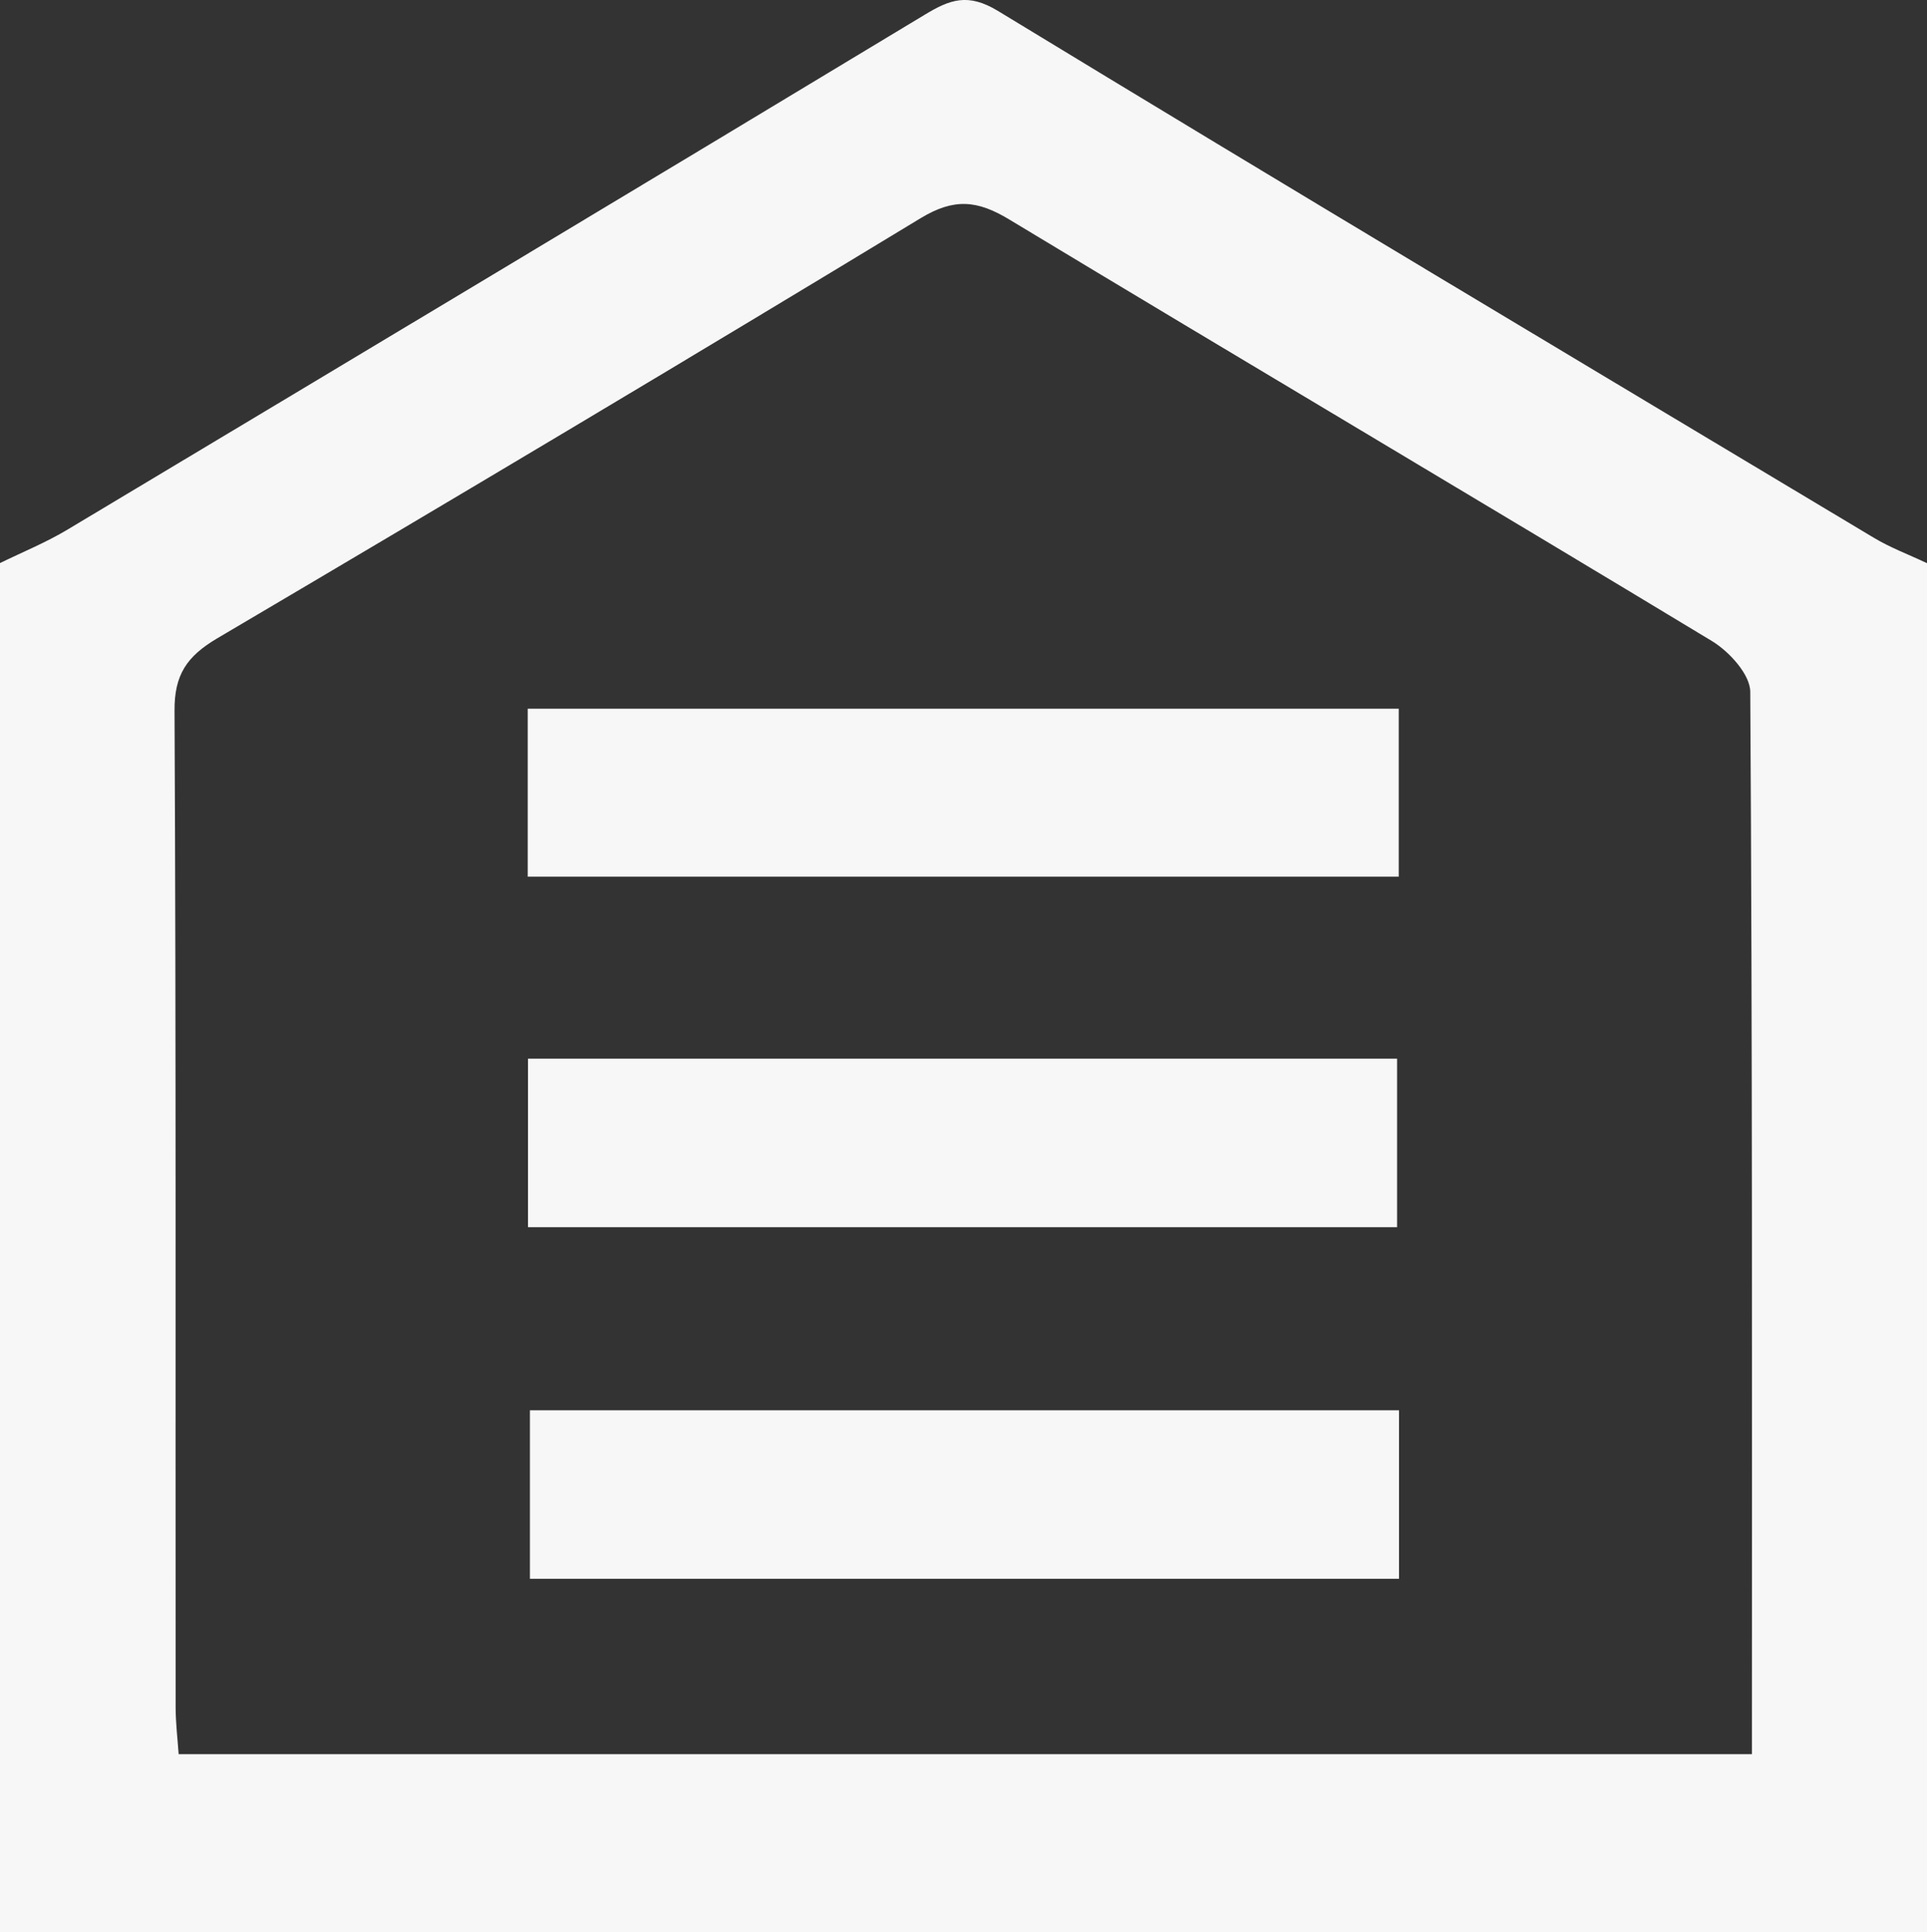 <?xml version="1.0" encoding="UTF-8"?>
<svg id="Layer_2" data-name="Layer 2" xmlns="http://www.w3.org/2000/svg" viewBox="0 0 70 70.17">
  <rect x="0" y="0" width="70" height="70.17" fill="#333333" stroke="none"/>
  <defs>
    <style>
      .cls-1 {
        opacity: .96;
      }

      .cls-2 {
        fill: #fff;
        stroke-width: 0px;
      }
    </style>
  </defs>
  <g id="Layer_1-2" data-name="Layer 1">
    <g class="cls-1">
      <path class="cls-2" d="m70,20.45v49.72H0C0,53.6,0,37.02,0,20.45c.82-.4,1.68-.75,2.46-1.22C12.85,13.01,23.23,6.79,33.6.53c.91-.55,1.56-.79,2.64-.14,10.57,6.43,21.19,12.77,31.81,19.13.61.37,1.29.62,1.94.93Zm-6.36,43.26c0-13.01.02-25.8-.06-38.58,0-.63-.76-1.46-1.38-1.84-8.5-5.14-17.04-10.19-25.54-15.32-1.16-.7-2-.78-3.21-.05-8.49,5.15-17.02,10.23-25.57,15.27-1.09.65-1.55,1.31-1.54,2.63.06,12.06.03,24.12.04,36.18,0,.57.07,1.14.11,1.71h57.16Z"/>
      <path class="cls-2" d="m19.17,31.84v-6.1h31.64v6.1h-31.64Z"/>
      <path class="cls-2" d="m19.18,44.57v-6.12h31.57v6.12h-31.57Z"/>
      <path class="cls-2" d="m50.82,51.22v6.12h-31.57v-6.12h31.57Z"/>
    </g>
  </g>
</svg>